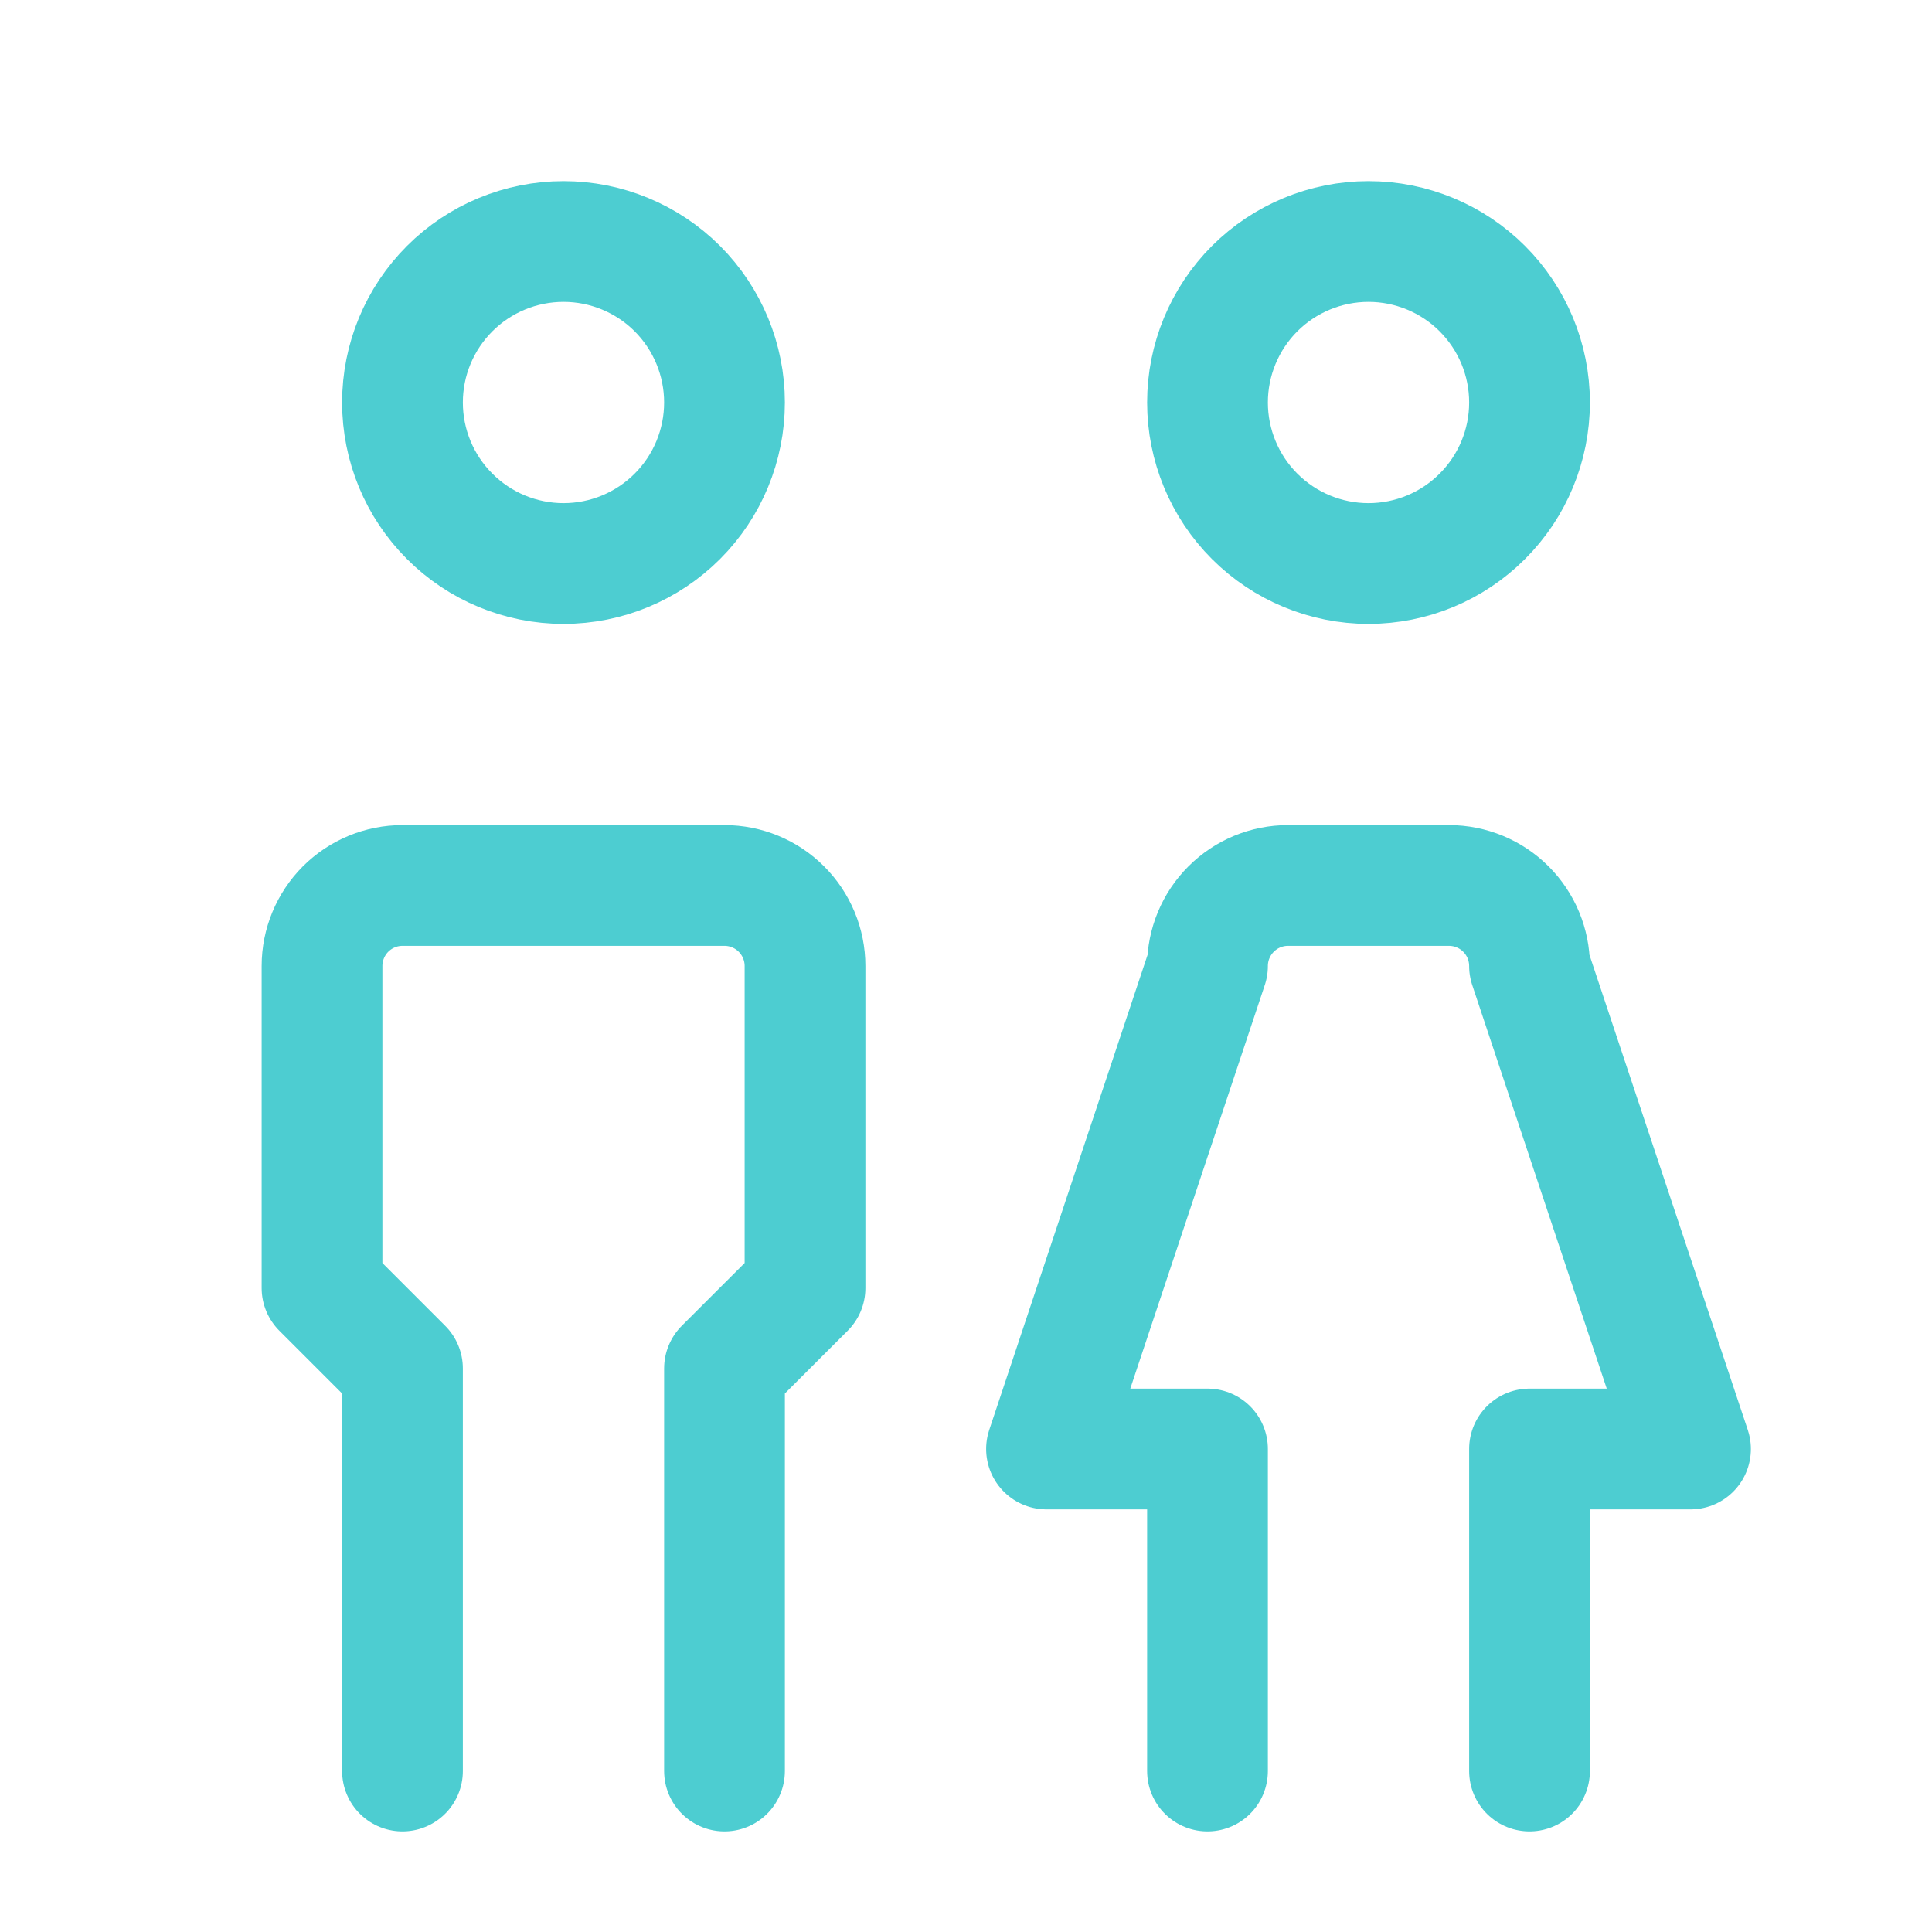 <svg width="28" height="28" viewBox="0 0 28 28" fill="none" xmlns="http://www.w3.org/2000/svg">
<g clip-path="url(#clip0_6_286)">
<path d="M5.833 5.833C5.833 6.452 6.079 7.046 6.517 7.483C6.954 7.921 7.548 8.167 8.167 8.167C8.786 8.167 9.379 7.921 9.817 7.483C10.254 7.046 10.5 6.452 10.5 5.833C10.5 5.214 10.254 4.621 9.817 4.183C9.379 3.746 8.786 3.5 8.167 3.5C7.548 3.5 6.954 3.746 6.517 4.183C6.079 4.621 5.833 5.214 5.833 5.833Z" stroke="#4DCDD1" stroke-width="1.75" stroke-linecap="round" stroke-linejoin="round"/>
<path d="M5.833 25.667V19.833L4.667 18.667V14C4.667 13.691 4.79 13.394 5.008 13.175C5.227 12.956 5.524 12.833 5.833 12.833H10.5C10.809 12.833 11.106 12.956 11.325 13.175C11.544 13.394 11.667 13.691 11.667 14V18.667L10.5 19.833V25.667" stroke="#4DCDD1" stroke-width="1.75" stroke-linecap="round" stroke-linejoin="round"/>
<path d="M17.5 5.833C17.5 6.452 17.746 7.046 18.183 7.483C18.621 7.921 19.215 8.167 19.833 8.167C20.452 8.167 21.046 7.921 21.483 7.483C21.921 7.046 22.167 6.452 22.167 5.833C22.167 5.214 21.921 4.621 21.483 4.183C21.046 3.746 20.452 3.5 19.833 3.5C19.215 3.5 18.621 3.746 18.183 4.183C17.746 4.621 17.5 5.214 17.5 5.833Z" stroke="#4DCDD1" stroke-width="1.75" stroke-linecap="round" stroke-linejoin="round"/>
<path d="M17.5 25.667V21H15.167L17.5 14C17.5 13.691 17.623 13.394 17.842 13.175C18.061 12.956 18.357 12.833 18.667 12.833H21C21.309 12.833 21.606 12.956 21.825 13.175C22.044 13.394 22.167 13.691 22.167 14L24.5 21H22.167V25.667" stroke="#4DCDD1" stroke-width="1.75" stroke-linecap="round" stroke-linejoin="round"/>
</g>
<defs>
<clipPath id="clip0_6_286">
<rect width="28" height="28" fill="white"/>
</clipPath>
</defs>
</svg>
